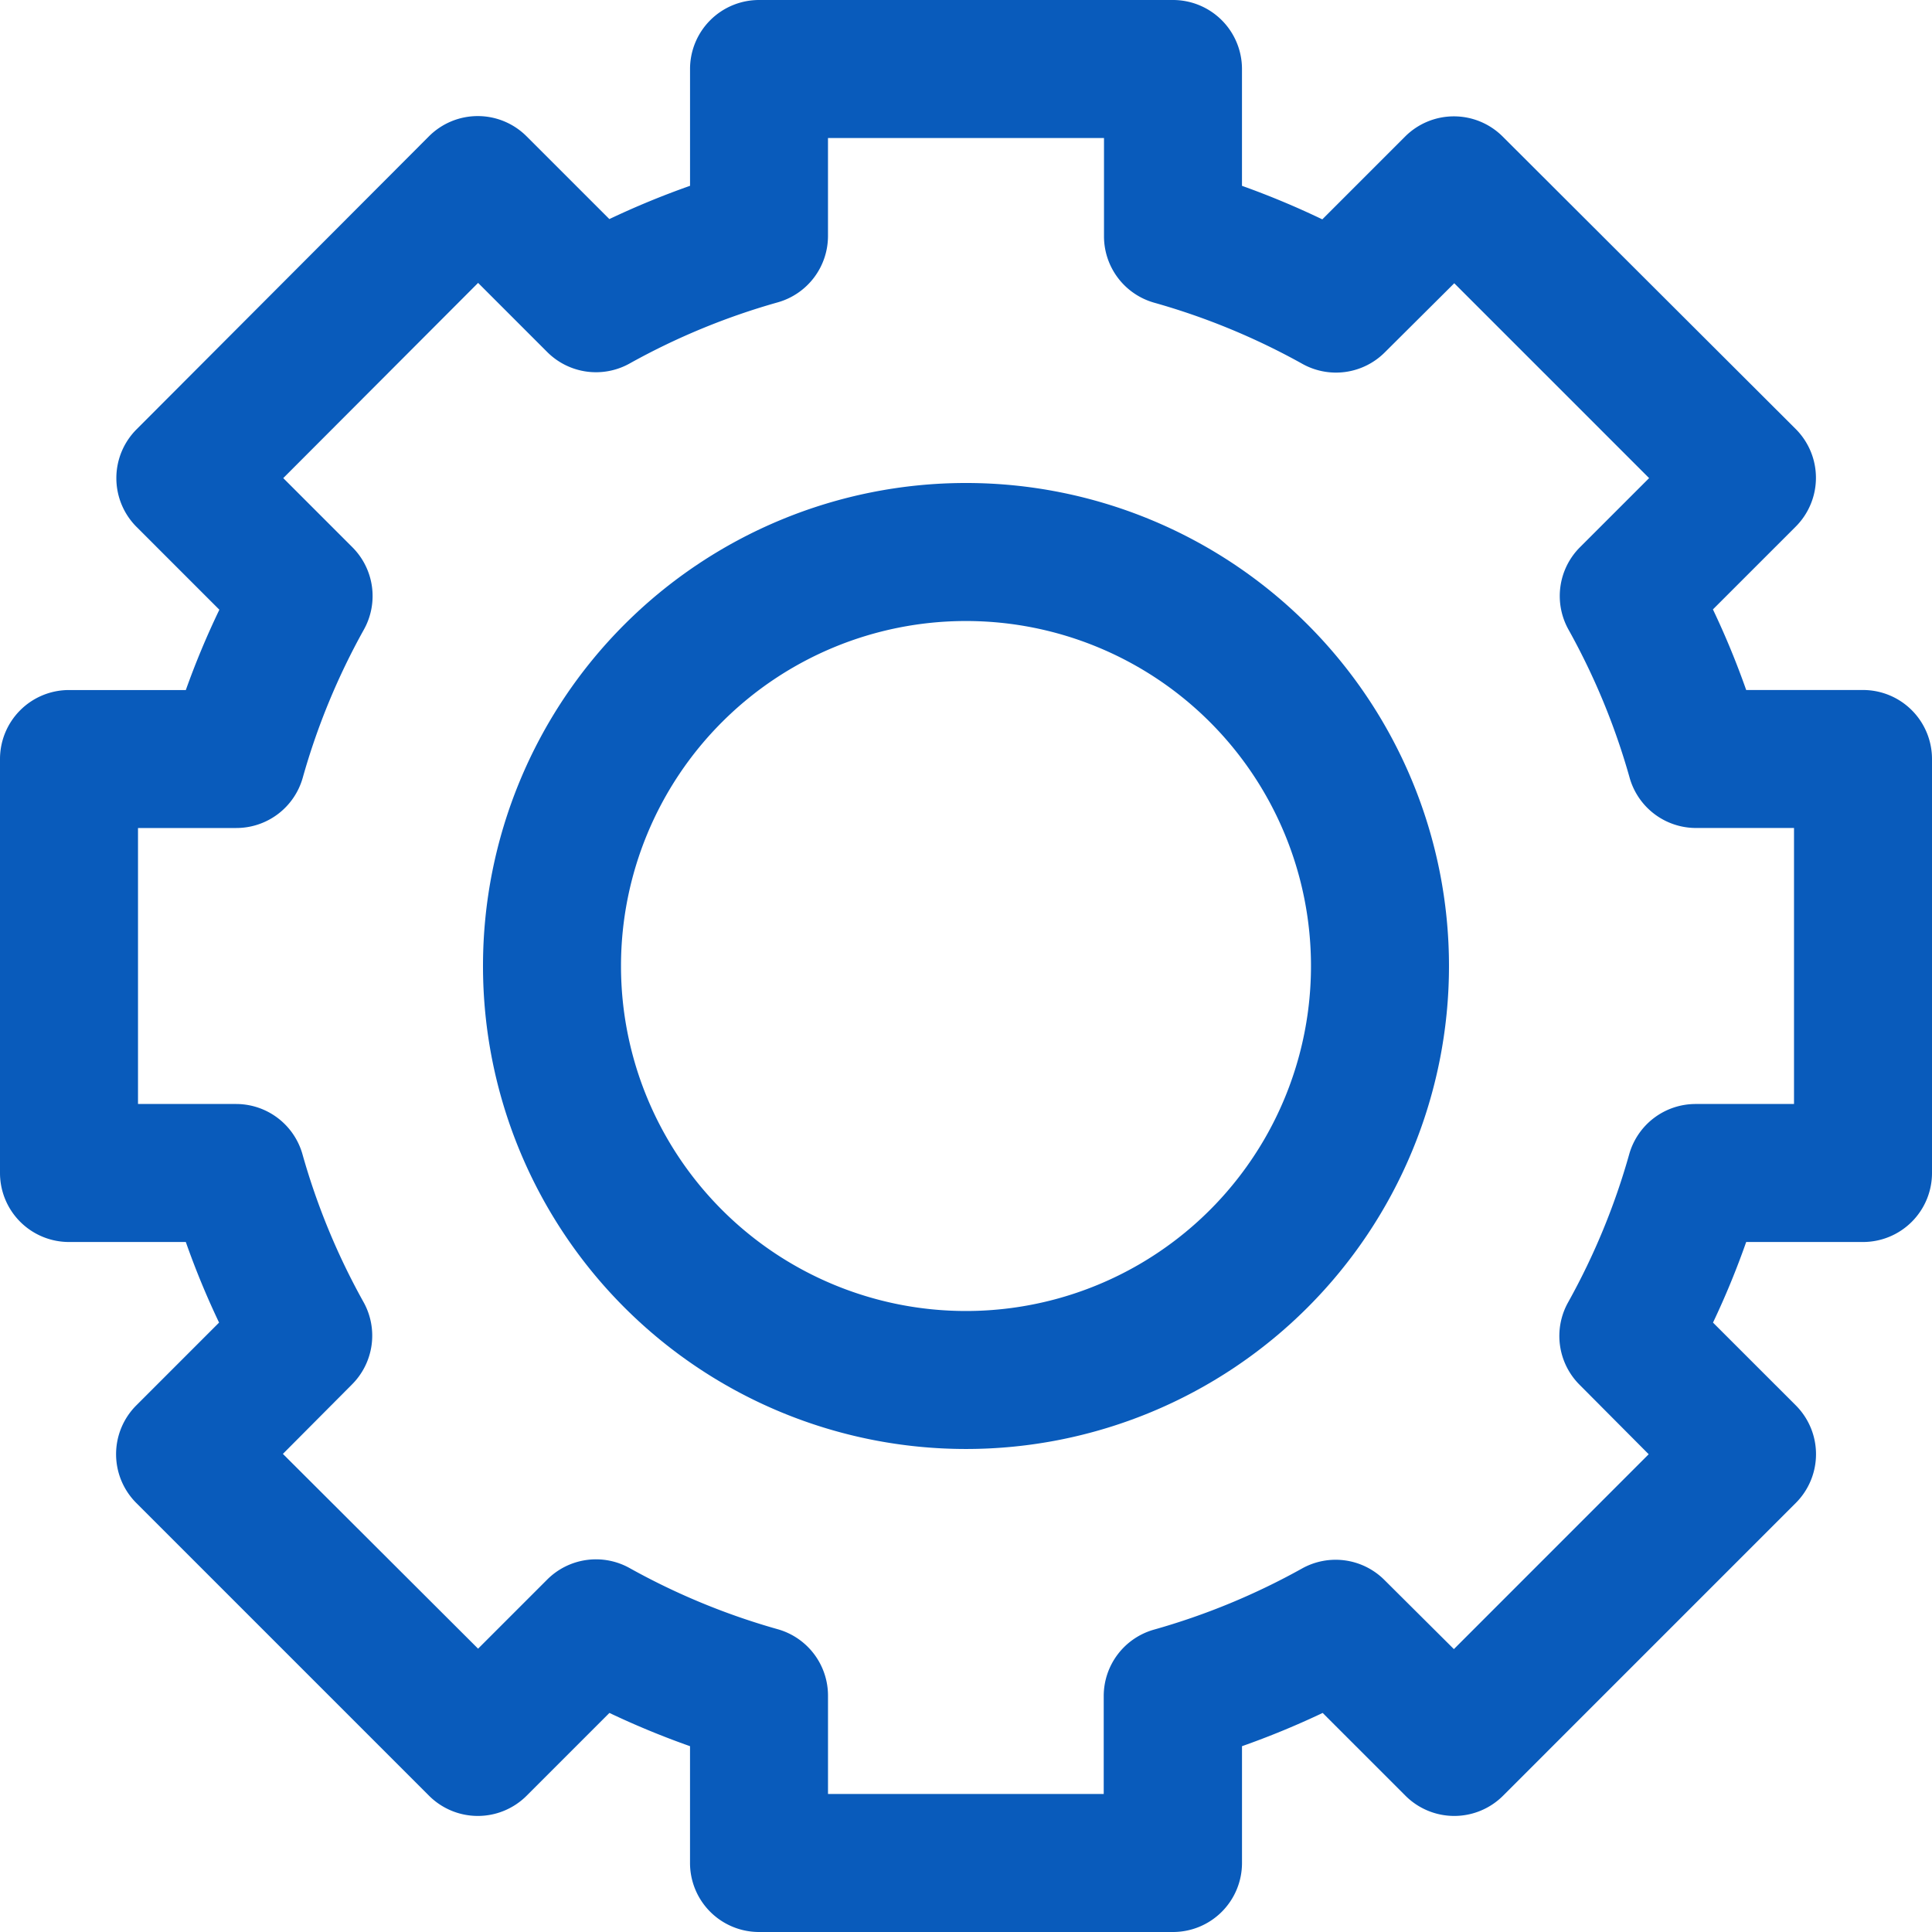 <svg id="faq-settings" xmlns="http://www.w3.org/2000/svg" width="106.649" height="106.649" viewBox="0 0 106.649 106.649">
  <g id="Group_1963" data-name="Group 1963">
    <g id="Group_1962" data-name="Group 1962">
      <path id="Path_5794" data-name="Path 5794" d="M102.84,38.089H96.392a45.316,45.316,0,0,0-1.836-4.449l4.571-4.571a3.809,3.809,0,0,0,0-5.386L82.95,7.538a3.809,3.809,0,0,0-5.386,0l-4.571,4.571a46.061,46.061,0,0,0-4.434-1.851V3.809A3.809,3.809,0,0,0,64.751,0H41.9a3.809,3.809,0,0,0-3.809,3.809v6.448a46.05,46.05,0,0,0-4.453,1.836L29.066,7.523a3.809,3.809,0,0,0-5.386,0L7.538,23.7a3.809,3.809,0,0,0,0,5.386l4.571,4.571a45.222,45.222,0,0,0-1.851,4.434H3.809A3.809,3.809,0,0,0,0,41.9V64.751A3.809,3.809,0,0,0,3.809,68.56h6.448a45.257,45.257,0,0,0,1.836,4.449L7.523,77.58a3.809,3.809,0,0,0,0,5.386L23.684,99.127a3.809,3.809,0,0,0,5.386,0l4.571-4.571a46.122,46.122,0,0,0,4.449,1.836v6.448a3.809,3.809,0,0,0,3.809,3.809H64.751a3.809,3.809,0,0,0,3.809-3.809V96.392a46.046,46.046,0,0,0,4.453-1.836l4.571,4.571a3.809,3.809,0,0,0,5.386,0L99.131,82.965a3.809,3.809,0,0,0,0-5.386L94.56,73.009a45.228,45.228,0,0,0,1.832-4.449h6.448a3.809,3.809,0,0,0,3.809-3.809V41.9A3.809,3.809,0,0,0,102.84,38.089ZM99.031,60.942H93.6a3.809,3.809,0,0,0-3.664,2.769,37.856,37.856,0,0,1-3.367,8.166,3.809,3.809,0,0,0,.632,4.571l3.809,3.828L80.257,91.033l-3.828-3.809a3.809,3.809,0,0,0-4.571-.632A37.98,37.98,0,0,1,63.7,89.958a3.809,3.809,0,0,0-2.773,3.664v5.409H45.707V93.6a3.809,3.809,0,0,0-2.773-3.664,37.984,37.984,0,0,1-8.162-3.367A3.809,3.809,0,0,0,30.2,87.2l-3.809,3.809L15.616,80.257l3.809-3.828a3.809,3.809,0,0,0,.632-4.571,37.851,37.851,0,0,1-3.367-8.166,3.809,3.809,0,0,0-3.645-2.75H7.618V45.707h5.428a3.809,3.809,0,0,0,3.664-2.769,37.856,37.856,0,0,1,3.367-8.166,3.809,3.809,0,0,0-.632-4.571l-3.809-3.809L26.392,15.616,30.2,19.425a3.809,3.809,0,0,0,4.571.632,37.98,37.98,0,0,1,8.162-3.367,3.809,3.809,0,0,0,2.773-3.645V7.618H60.942v5.428a3.809,3.809,0,0,0,2.773,3.664,37.984,37.984,0,0,1,8.163,3.367,3.809,3.809,0,0,0,4.571-.632l3.828-3.809L91.033,26.392,87.224,30.2a3.809,3.809,0,0,0-.632,4.571,37.852,37.852,0,0,1,3.367,8.166,3.809,3.809,0,0,0,3.664,2.769h5.409V60.942Z" fill="#095bbb"/>
    </g>
  </g>
  <g id="Group_1965" data-name="Group 1965" transform="translate(26.662 26.662)">
    <g id="Group_1964" data-name="Group 1964">
      <path id="Path_5795" data-name="Path 5795" d="M146.128,119.467a26.662,26.662,0,1,0,26.662,26.662A26.662,26.662,0,0,0,146.128,119.467Zm0,45.707a19.044,19.044,0,1,1,19.044-19.044A19.044,19.044,0,0,1,146.128,165.174Z" transform="translate(-119.466 -119.467)" fill="#095bbb"/>
    </g>
  </g>
</svg>
